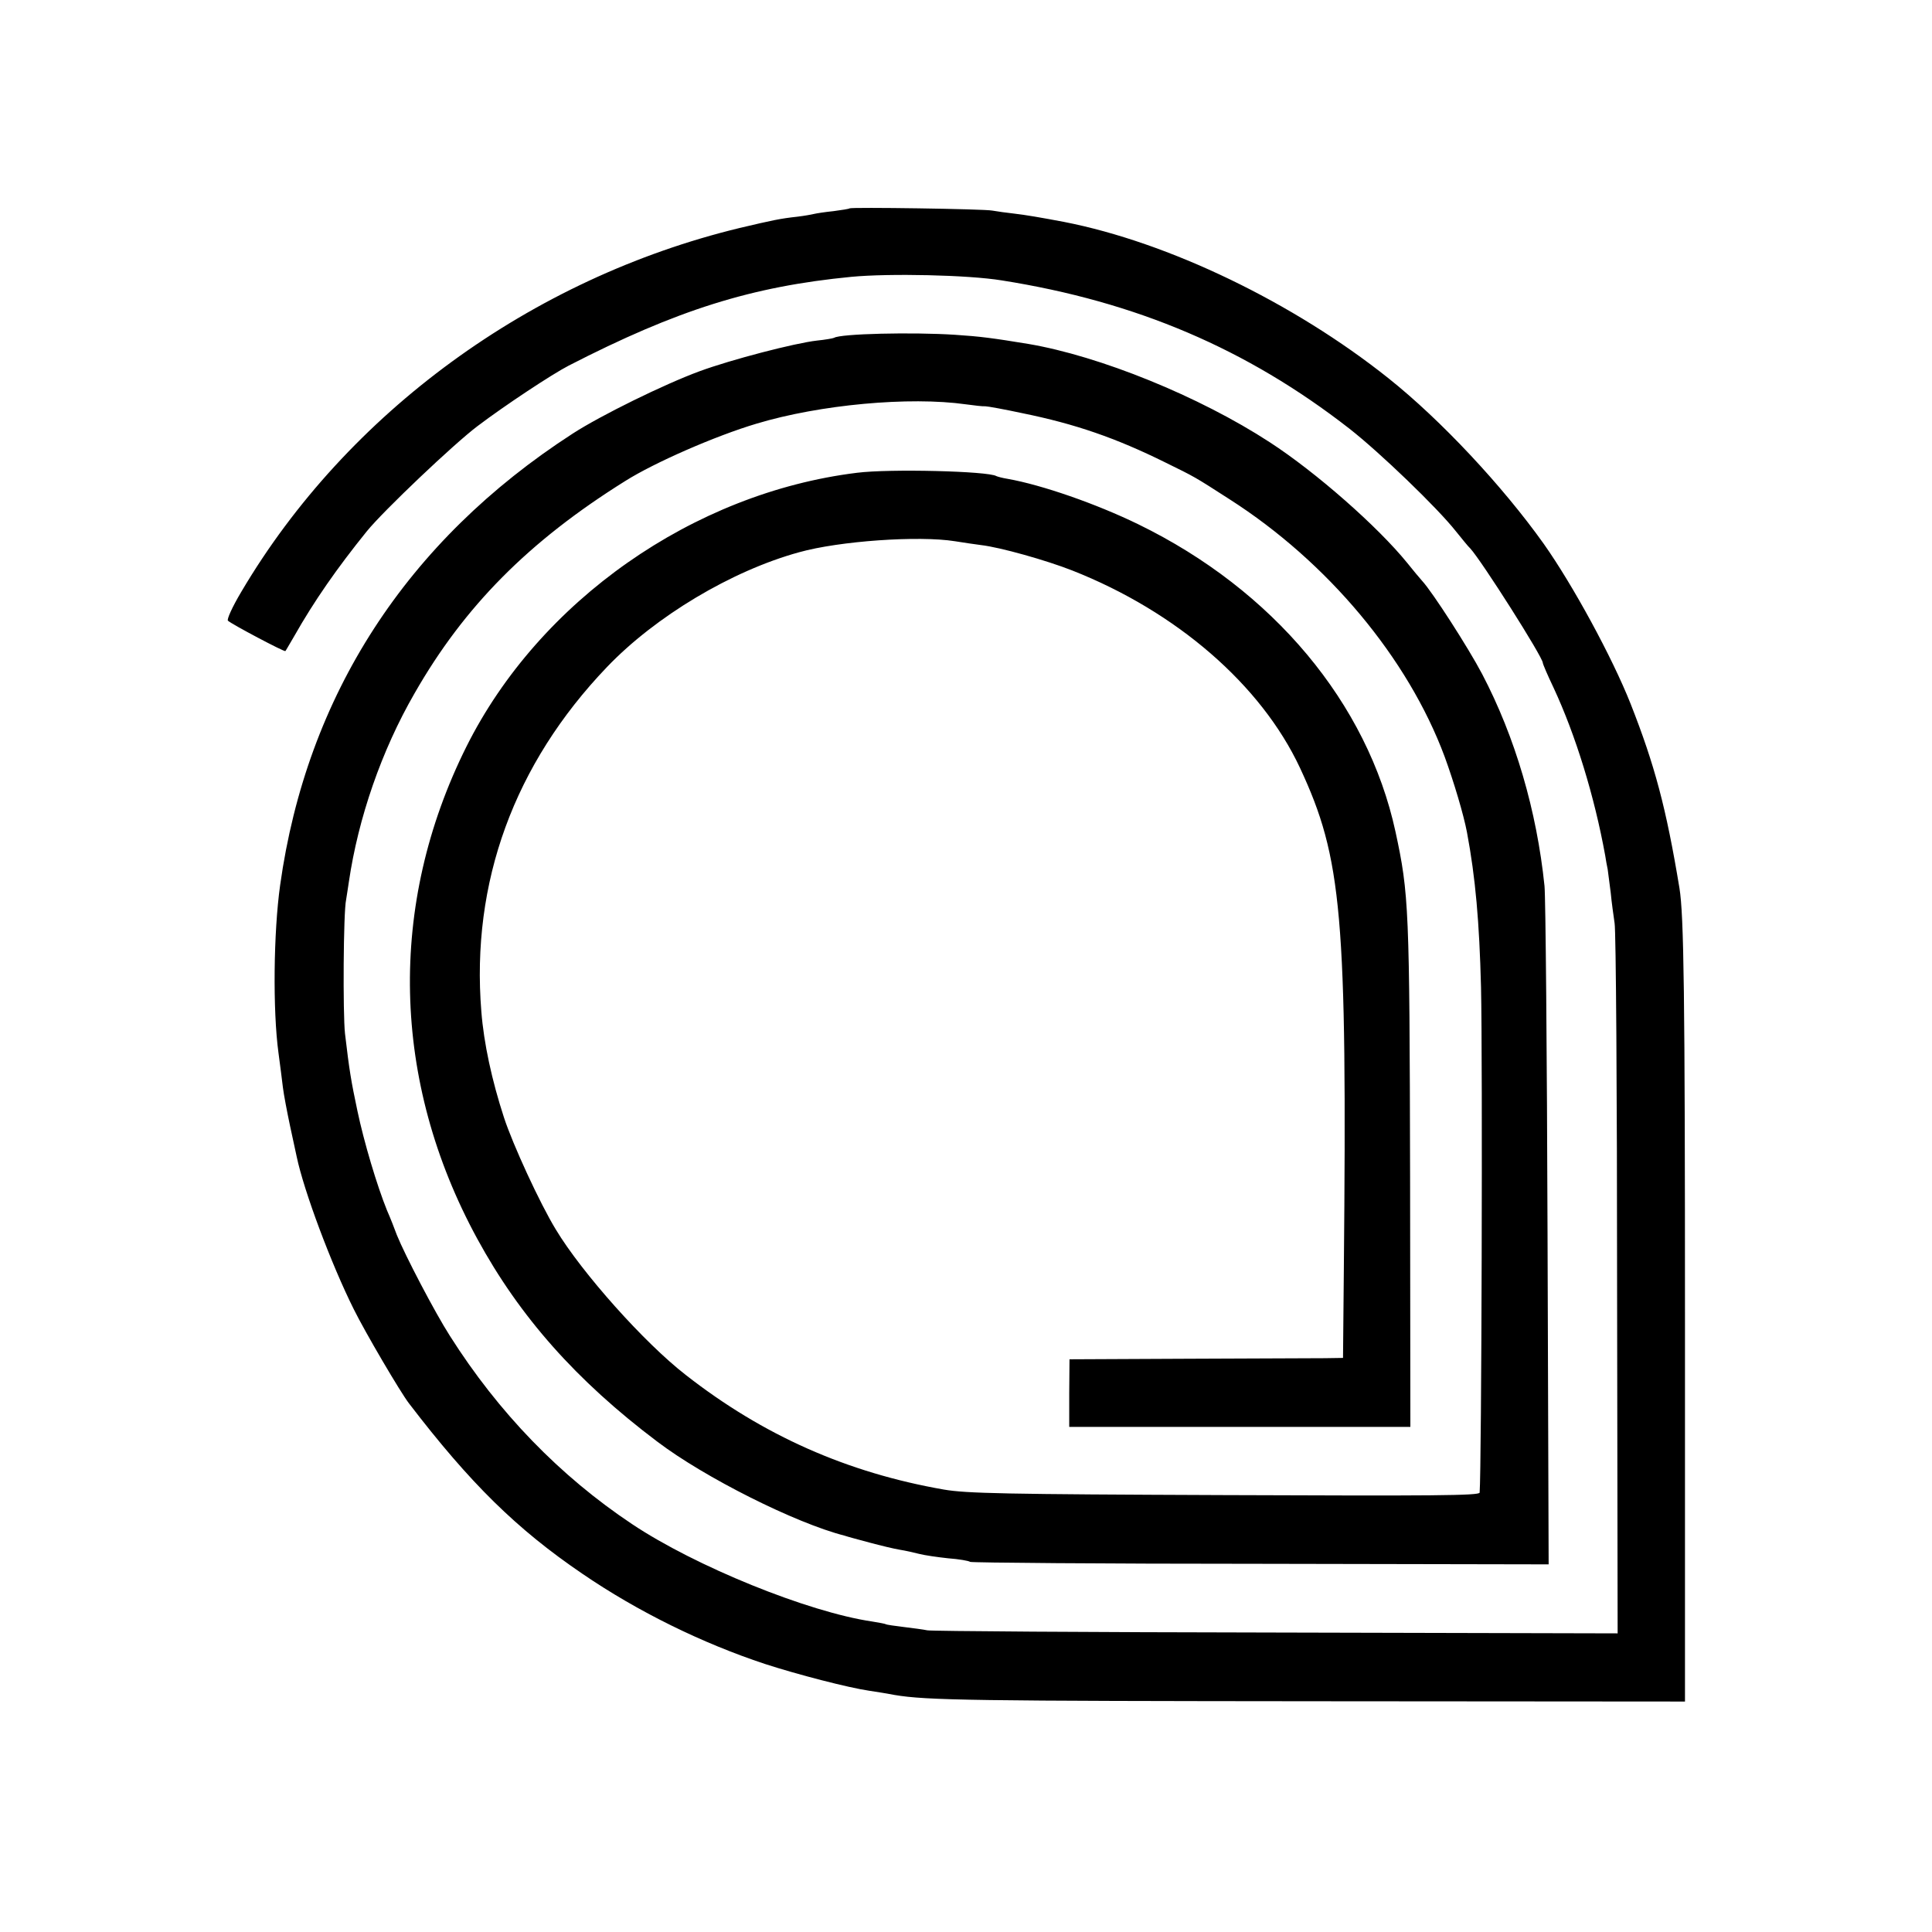 <?xml version="1.0" standalone="no"?>
<!DOCTYPE svg PUBLIC "-//W3C//DTD SVG 20010904//EN"
 "http://www.w3.org/TR/2001/REC-SVG-20010904/DTD/svg10.dtd">
<svg version="1.0" xmlns="http://www.w3.org/2000/svg"
 width="700pt" height="700pt" viewBox="0 0 700 700"
 preserveAspectRatio="xMidYMid meet">
<g transform="translate(0,700) scale(0.1,-0.1)"
fill="#000000" stroke="none">
<path d="M3078 6245 c-2 -2 -28 -6 -58 -10 -30 -3 -62 -8 -70 -10 -8 -2 -35
-7 -60 -10 -64 -7 -91 -13 -210 -41 -756 -183 -1422 -669 -1805 -1317 -34 -57
-54 -102 -49 -106 14 -13 205 -114 208 -110 2 2 16 27 32 54 72 127 154 245
263 380 61 75 316 317 401 381 99 75 270 188 330 219 393 202 663 287 1025
322 137 13 423 7 545 -13 487 -77 888 -248 1259 -537 110 -86 319 -287 386
-372 22 -27 45 -56 52 -62 42 -46 263 -394 263 -415 0 -4 17 -44 39 -90 80
-172 148 -393 187 -608 2 -14 6 -36 9 -50 2 -14 7 -52 11 -85 3 -33 10 -82 14
-110 5 -27 9 -618 9 -1311 l2 -1262 -1238 3 c-681 1 -1249 5 -1263 8 -14 3
-52 8 -85 12 -32 4 -62 8 -65 10 -3 2 -26 6 -50 10 -232 34 -641 200 -870 353
-261 174 -484 404 -660 682 -55 86 -162 291 -192 365 -8 22 -24 63 -36 90 -36
89 -83 246 -107 360 -23 109 -29 144 -45 280 -8 72 -6 441 4 485 2 14 7 43 10
65 34 231 118 475 238 683 180 315 414 551 763 769 106 67 328 164 476 208
229 69 554 99 759 70 30 -4 62 -8 70 -7 8 0 69 -11 134 -25 192 -39 339 -90
517 -178 110 -54 105 -51 234 -134 355 -227 646 -575 779 -932 34 -93 69 -211
81 -274 31 -165 45 -326 51 -562 6 -260 2 -1742 -5 -1831 -1 -11 -169 -12
-923 -9 -800 3 -936 6 -1018 20 -350 61 -655 196 -935 415 -151 117 -377 371
-471 527 -58 95 -156 308 -188 406 -44 135 -73 269 -82 384 -38 468 119 897
455 1248 176 184 452 349 696 416 146 41 434 61 565 40 30 -5 73 -11 95 -14
69 -8 236 -55 330 -92 378 -149 684 -414 825 -715 153 -328 171 -533 159
-1815 l-3 -323 -66 -1 c-36 0 -258 -1 -495 -2 l-430 -2 -1 -122 0 -123 618 0
618 0 -1 907 c-2 974 -4 1023 -53 1250 -101 465 -443 875 -931 1113 -154 75
-350 143 -474 165 -19 3 -37 8 -41 10 -29 18 -387 27 -505 12 -593 -73 -1151
-464 -1415 -992 -286 -573 -272 -1212 39 -1783 154 -283 360 -515 652 -735
171 -130 502 -296 679 -341 8 -3 49 -14 90 -25 41 -11 91 -23 110 -26 19 -3
51 -10 70 -15 19 -5 67 -12 105 -16 39 -3 75 -9 80 -13 6 -3 479 -7 1053 -7
l1043 -2 -4 1197 c-2 658 -7 1225 -11 1261 -28 272 -106 539 -226 768 -50 95
-180 297 -217 337 -10 11 -34 40 -54 65 -107 132 -331 329 -499 438 -255 166
-615 312 -875 356 -128 21 -173 27 -265 33 -154 10 -415 4 -438 -11 -4 -2 -32
-7 -62 -10 -80 -9 -311 -69 -425 -111 -128 -47 -358 -160 -460 -226 -602 -389
-964 -949 -1060 -1636 -24 -171 -27 -454 -6 -608 6 -44 13 -100 16 -125 3 -25
15 -88 26 -140 11 -52 22 -102 24 -111 26 -124 125 -389 207 -553 41 -83 169
-301 200 -341 222 -290 390 -455 628 -617 202 -138 435 -252 662 -327 117 -38
302 -86 378 -97 19 -3 60 -9 90 -15 118 -20 287 -22 1555 -23 l1310 -1 0 1370
c0 1199 -4 1478 -20 1577 -48 291 -90 447 -177 668 -67 169 -209 430 -315 580
-149 209 -372 448 -563 600 -344 274 -796 492 -1175 566 -85 16 -137 25 -180
30 -27 3 -63 8 -80 11 -29 6 -512 13 -517 8z"/>
</g>
</svg>
